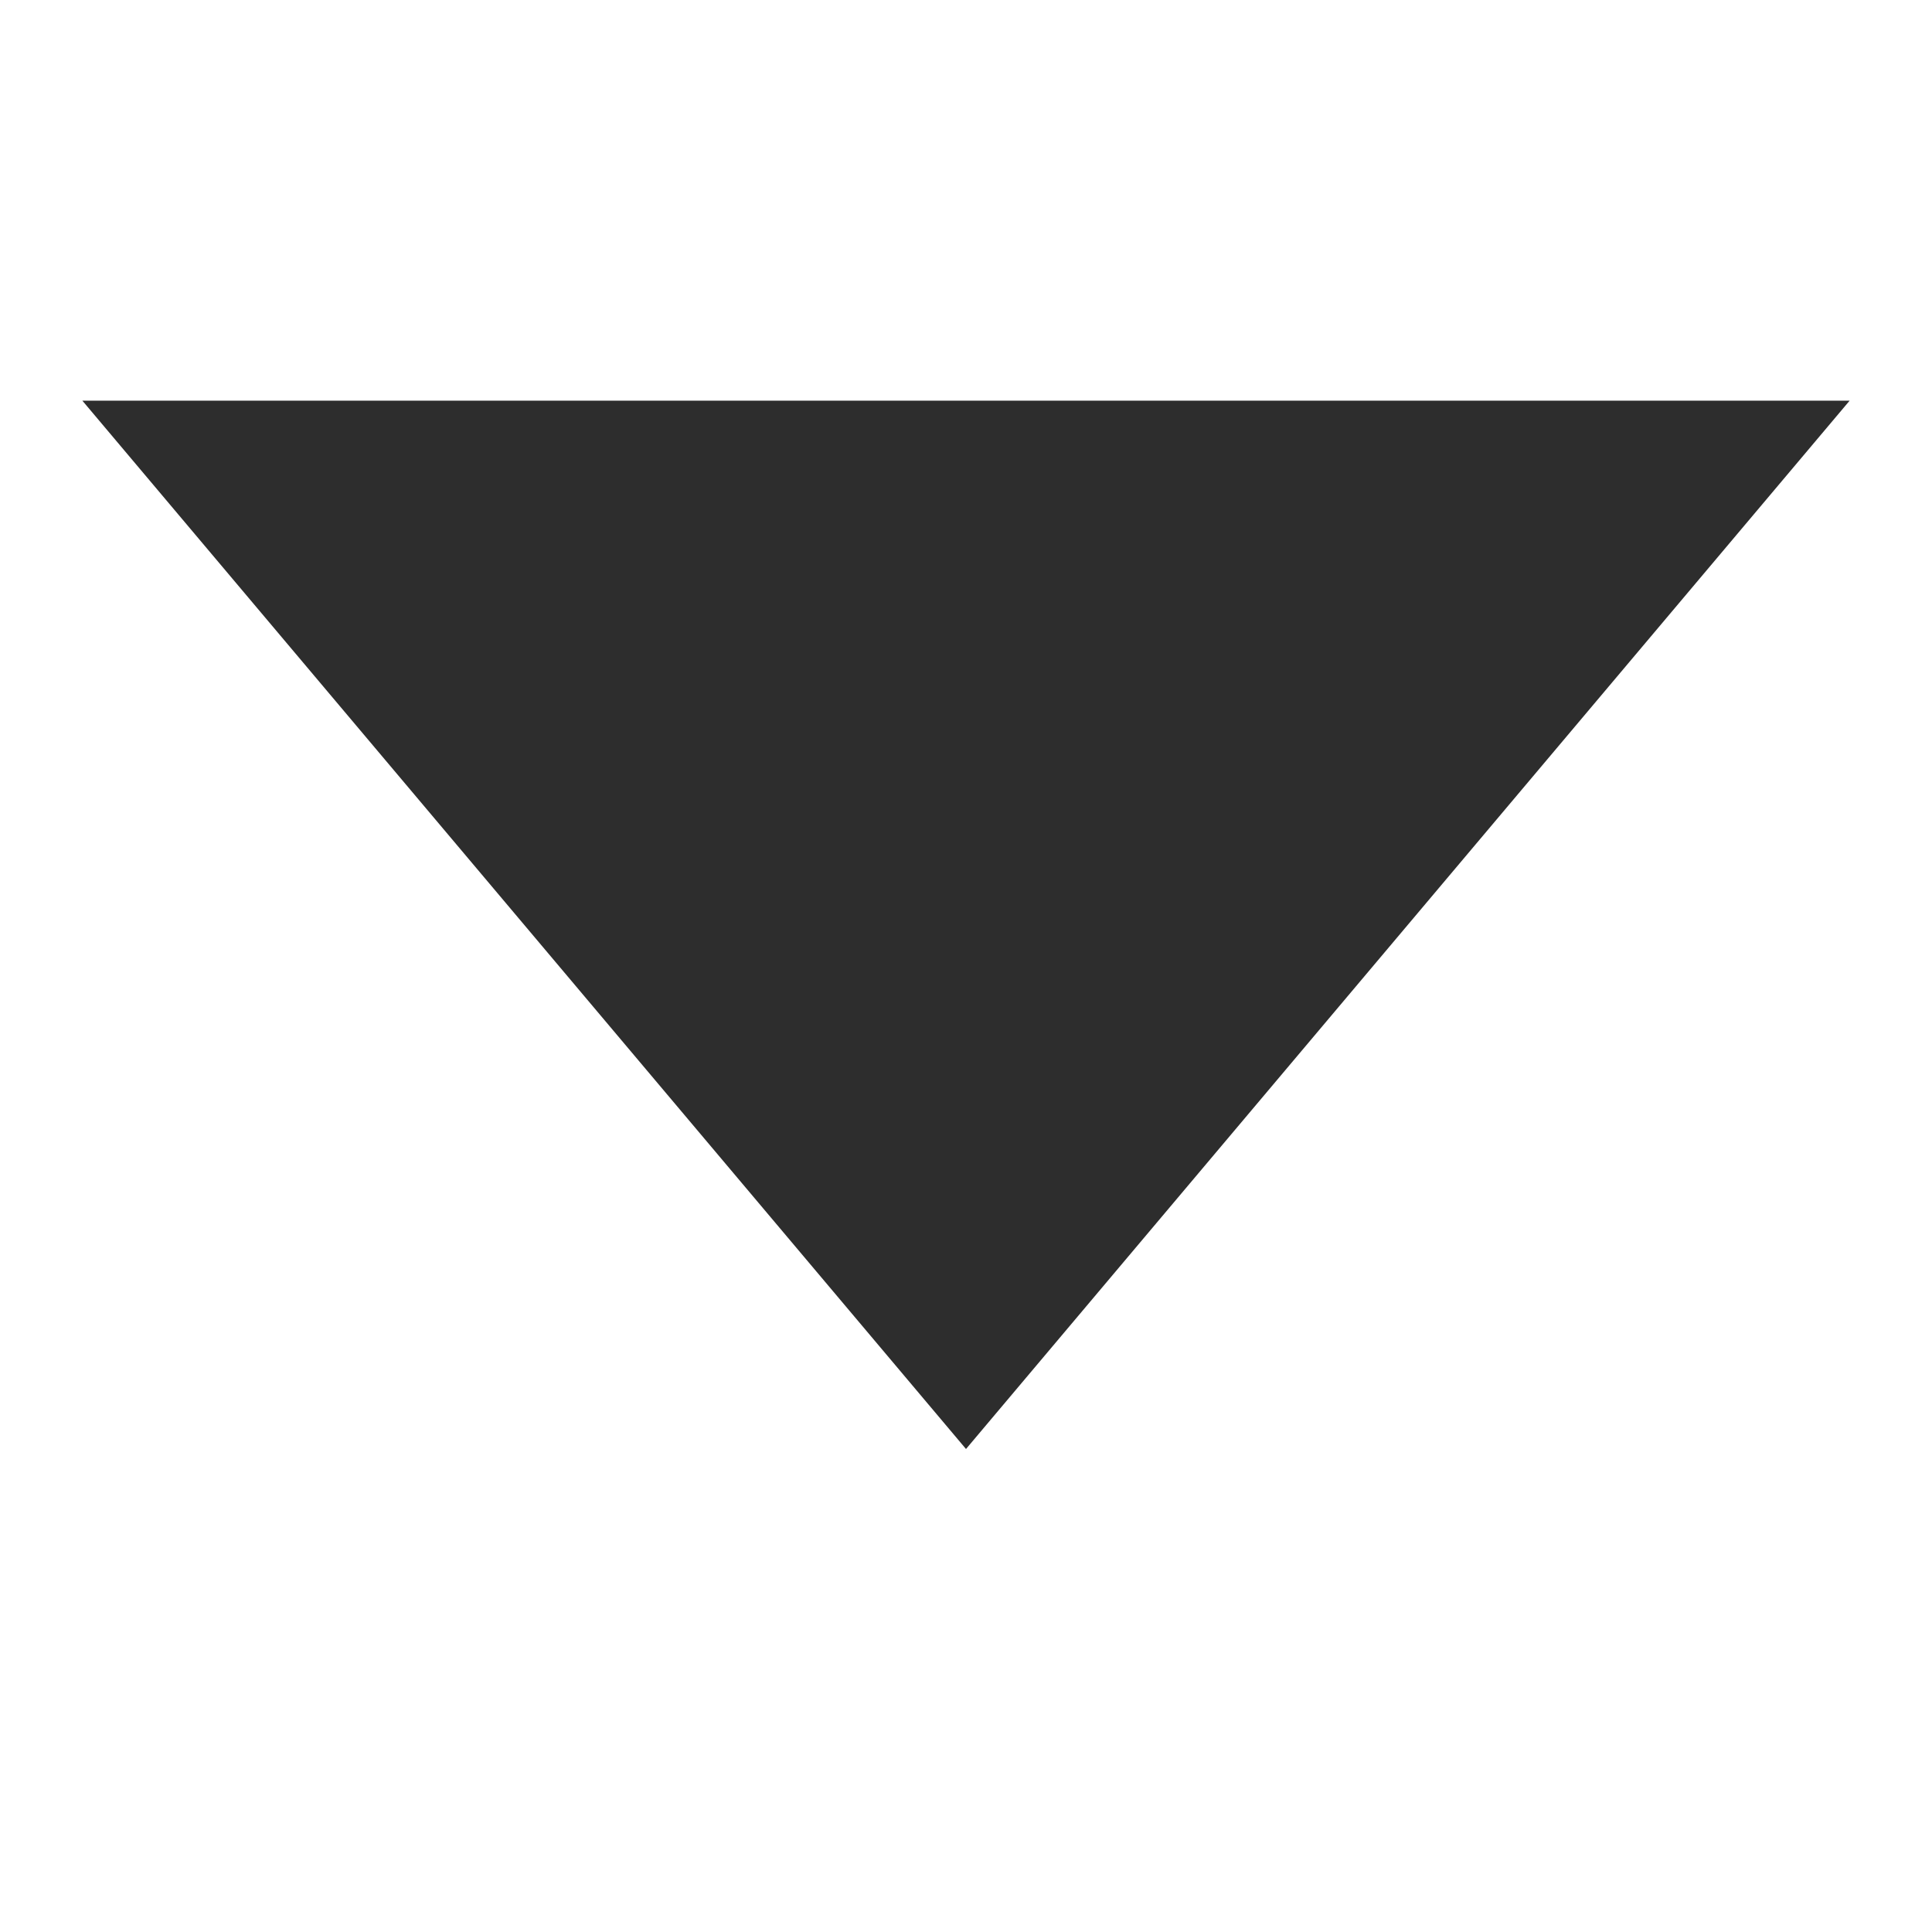 <?xml version="1.0" encoding="UTF-8"?> <svg xmlns="http://www.w3.org/2000/svg" width="8" height="8" viewBox="0 0 8 8" fill="none"><g clip-path="url(#clip0_1571_539)"><path d="M4 6L0.341 1.659H7.659L4 6Z" fill="#2D2D2D"></path></g><defs><clipPath id="clip0_1571_539"><rect width="8" height="8" fill="white"></rect></clipPath></defs></svg> 
